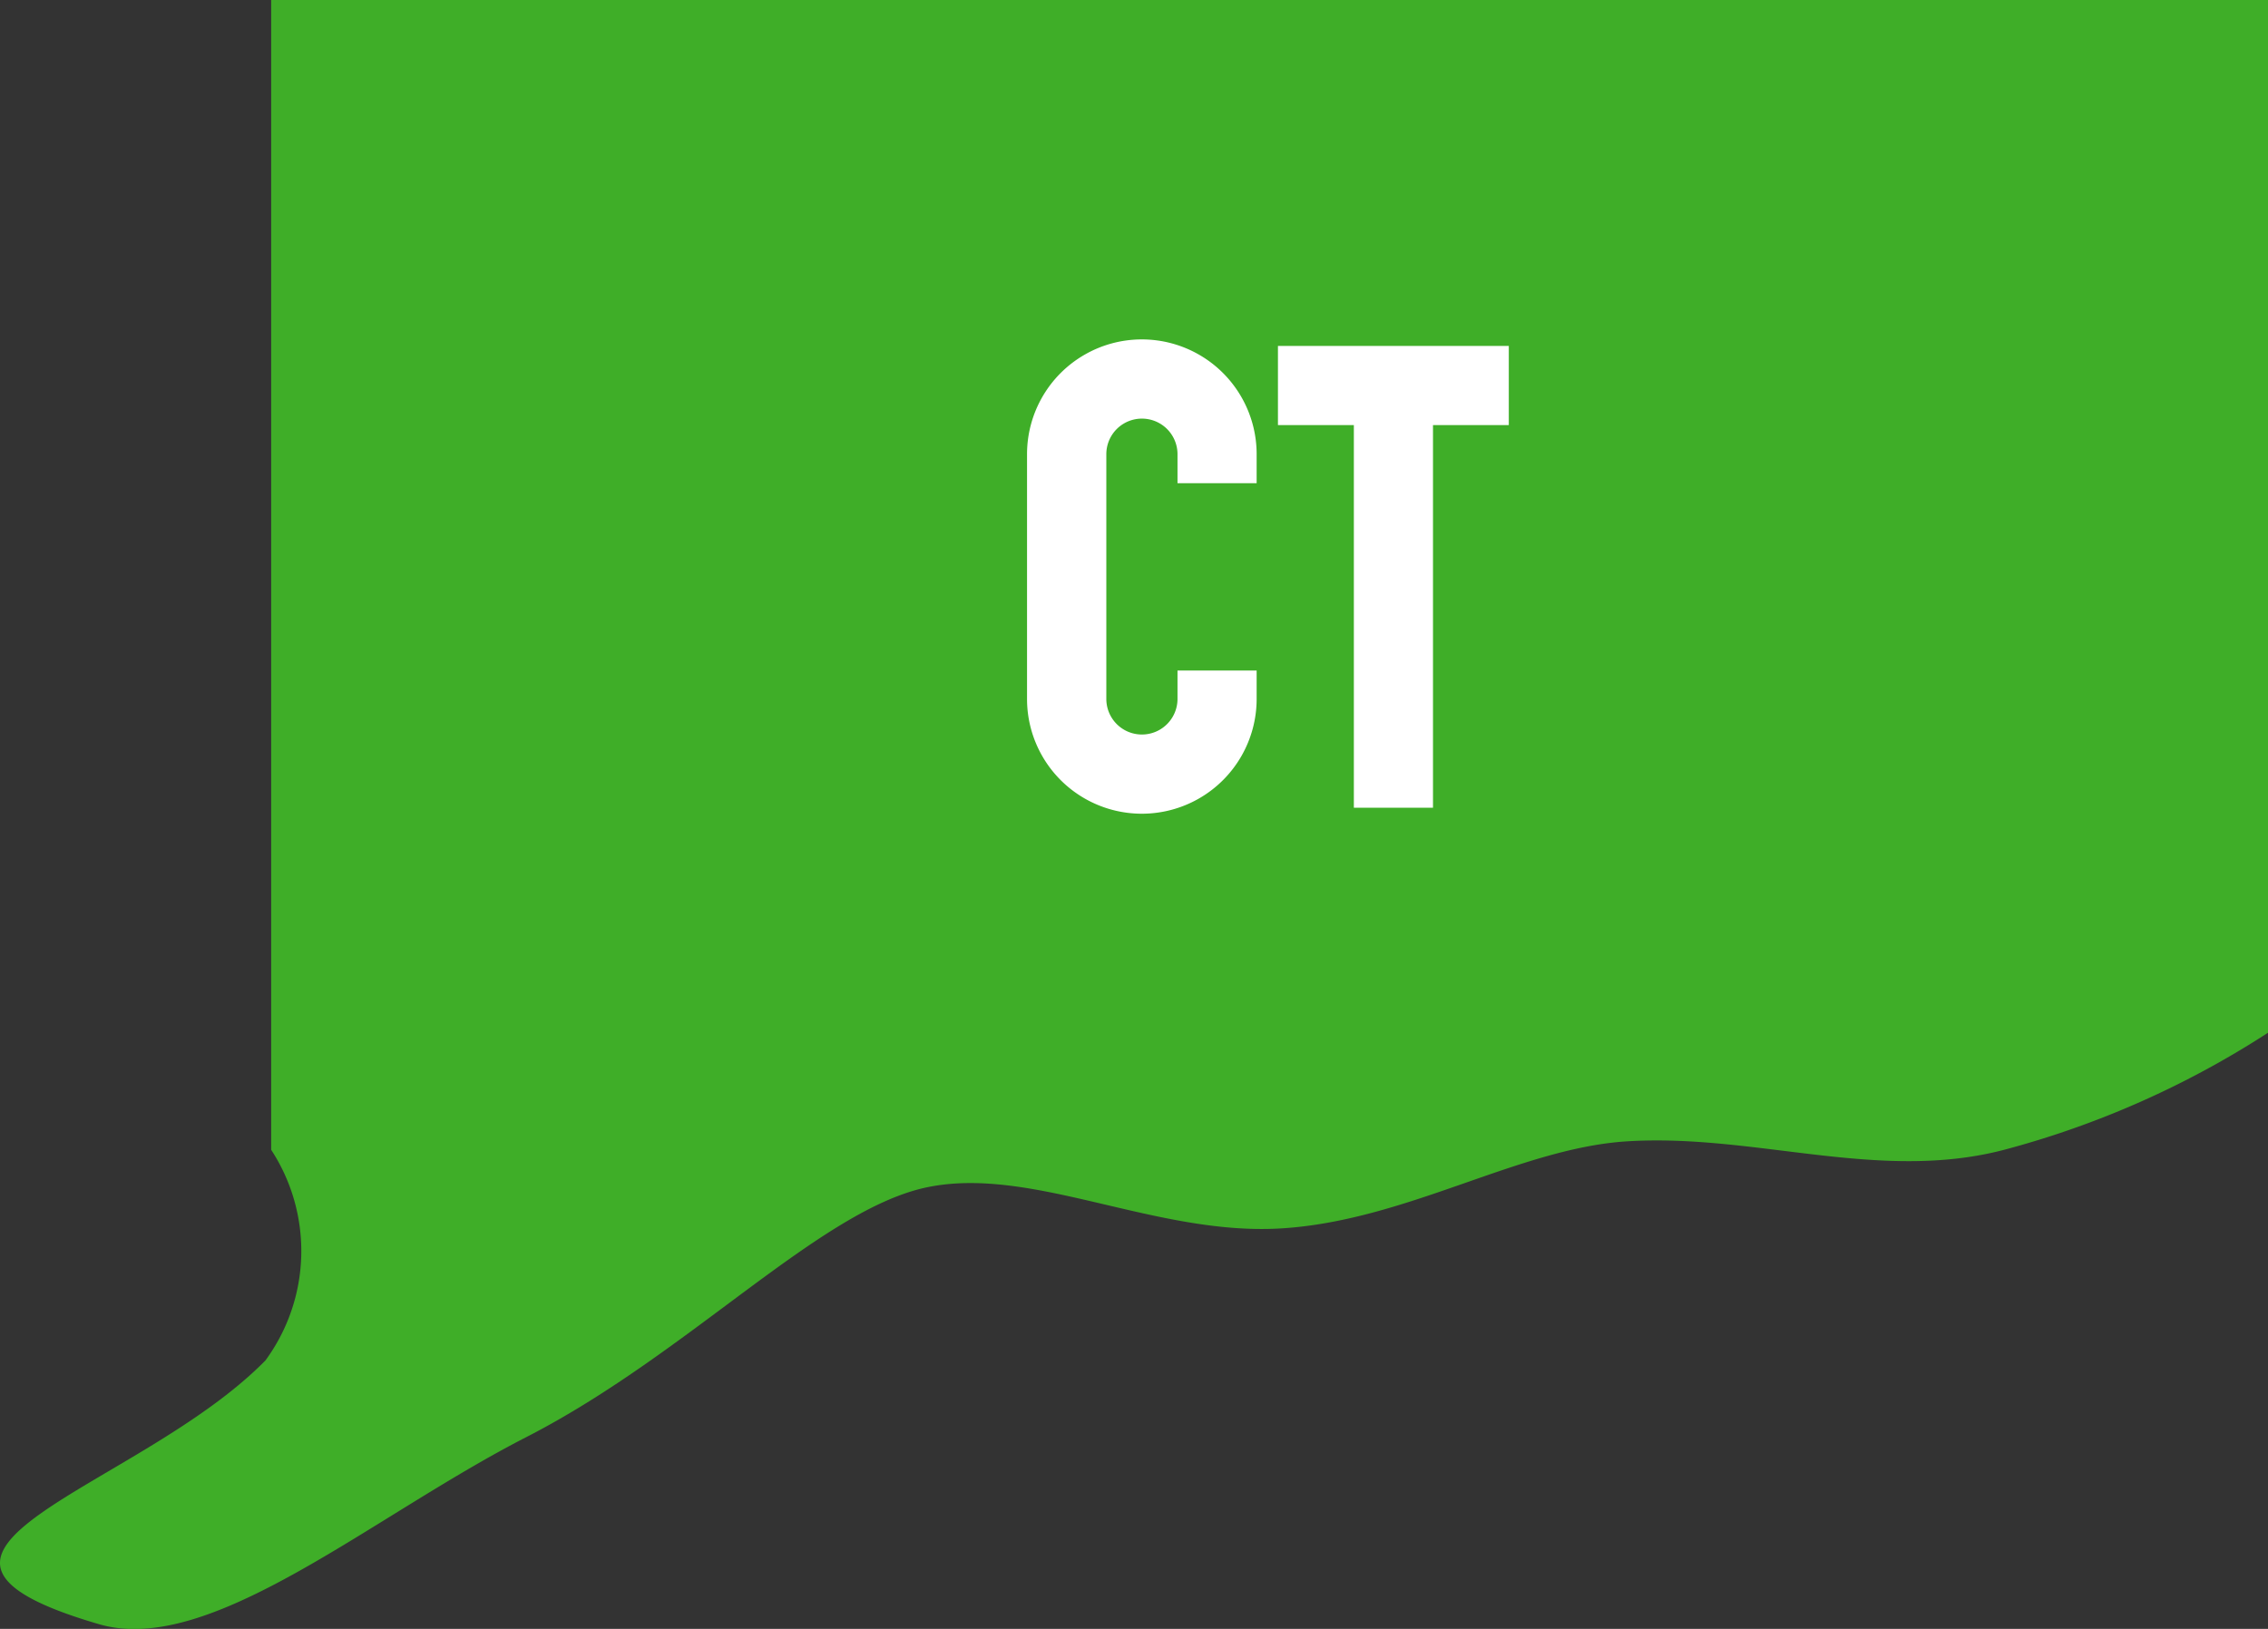 <?xml version="1.0" encoding="UTF-8"?> <svg xmlns="http://www.w3.org/2000/svg" width="45.566" height="32.732" viewBox="0 0 45.566 32.732"><rect x="0" y="0" width="45.566" height="32.732" fill="#333333" stroke="none"/><g id="Group_1628" data-name="Group 1628" transform="translate(-1400.805 -266.073)"><path id="inactive_state_-_connecticut" data-name="inactive state - connecticut" d="M2668.333,498.178h-40.118v23.105a3.717,3.717,0,0,1-.116,4.234c-2.575,2.621-8.38,3.832-3.339,5.3,2.235.65,5.458-2.16,8.58-3.76,3.293-1.688,5.93-4.6,8.083-5.027,2.1-.419,4.566.984,7.078.833s4.755-1.6,6.924-1.748c2.574-.171,5.083.826,7.6.17a18.447,18.447,0,0,0,5.308-2.354Z" transform="translate(-1221.962 -232.105)" fill="#3fae28" opacity="0.997"></path><path id="Path_1372" data-name="Path 1372" d="M2942.251,678.112v-4.918a2.306,2.306,0,1,1,4.613,0v.583h-1.59v-.583a.715.715,0,1,0-1.43,0v4.918a.715.715,0,1,0,1.43,0v-.571h1.59v.571a2.306,2.306,0,1,1-4.613,0" transform="translate(-1520.812 -397.994)" fill="#fff"></path><path id="Path_1373" data-name="Path 1373" d="M2962.059,672.959h-1.525v-1.591h4.638v1.591h-1.523v7.689h-1.59Z" transform="translate(-1534.054 -398.344)" fill="#fff"></path></g></svg> 